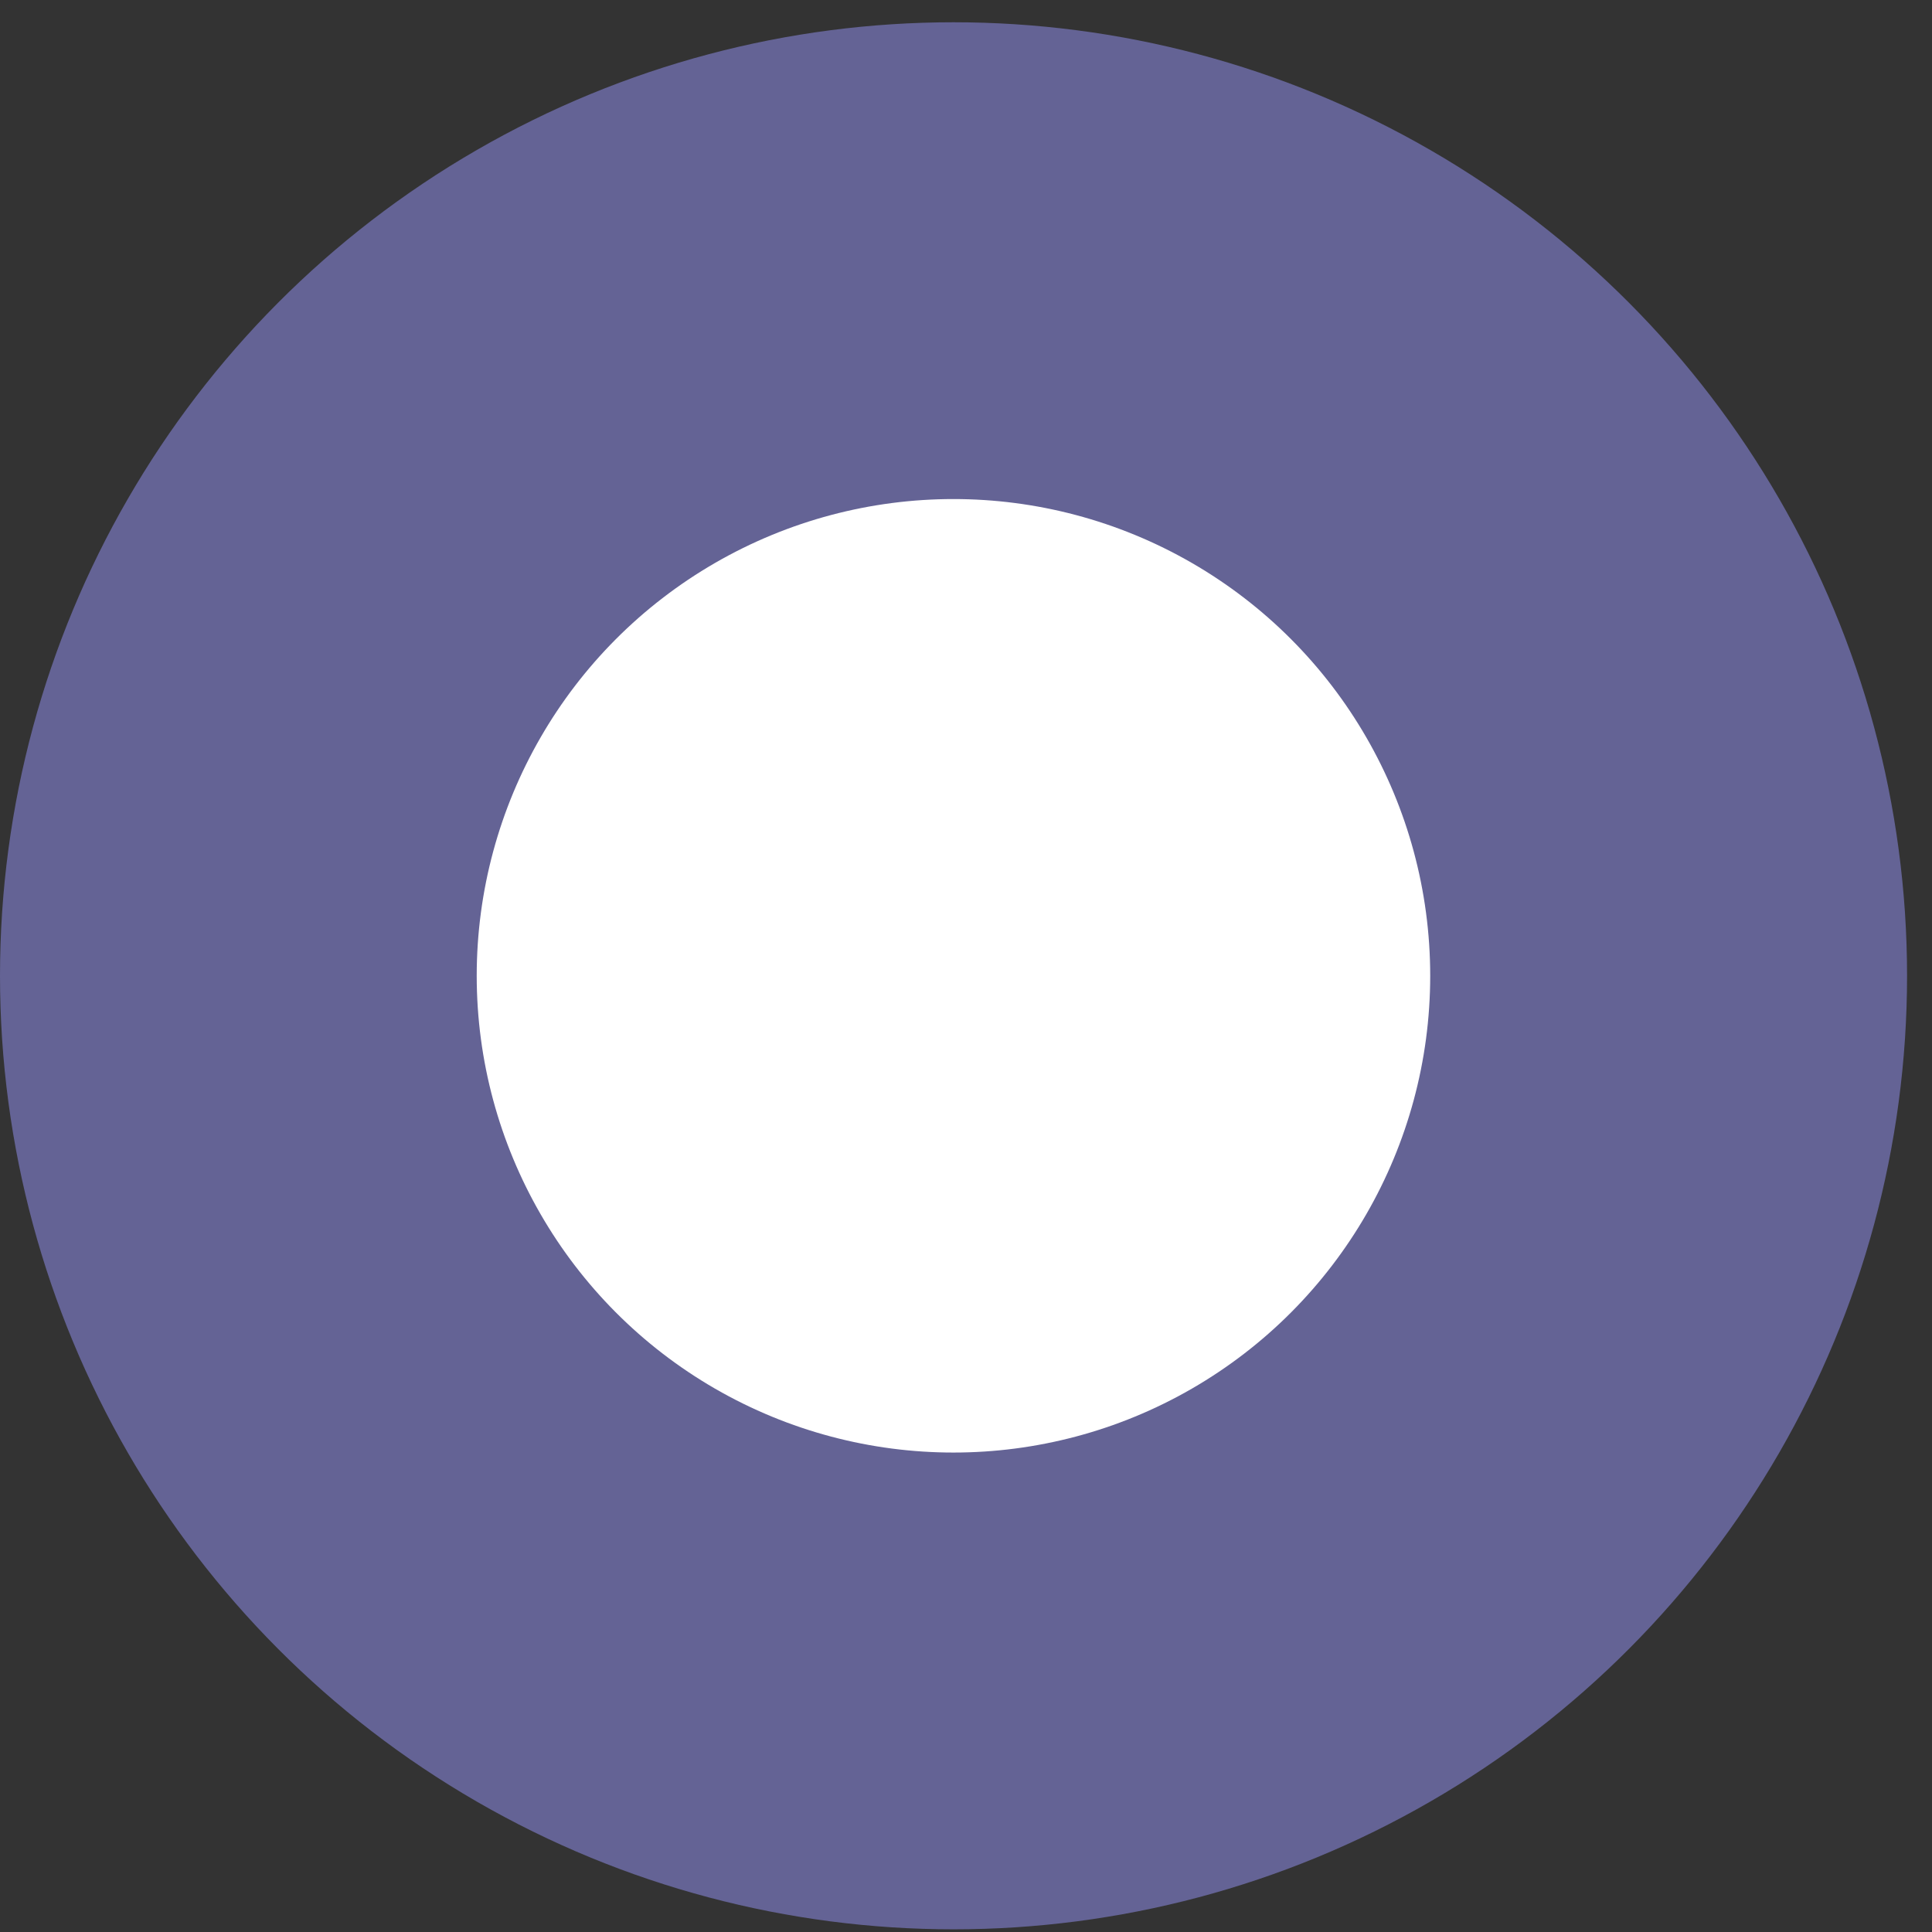 <svg width="55" height="55" viewBox="0 0 55 55" fill="none" xmlns="http://www.w3.org/2000/svg">
<rect x="0" y="0" width="55" height="55" fill="#333333" stroke="none"/>
<circle cx="27.145" cy="27.779" r="27.145" fill="#646395"/>
<circle cx="27.143" cy="27.779" r="13.572" fill="white"/>
</svg>
